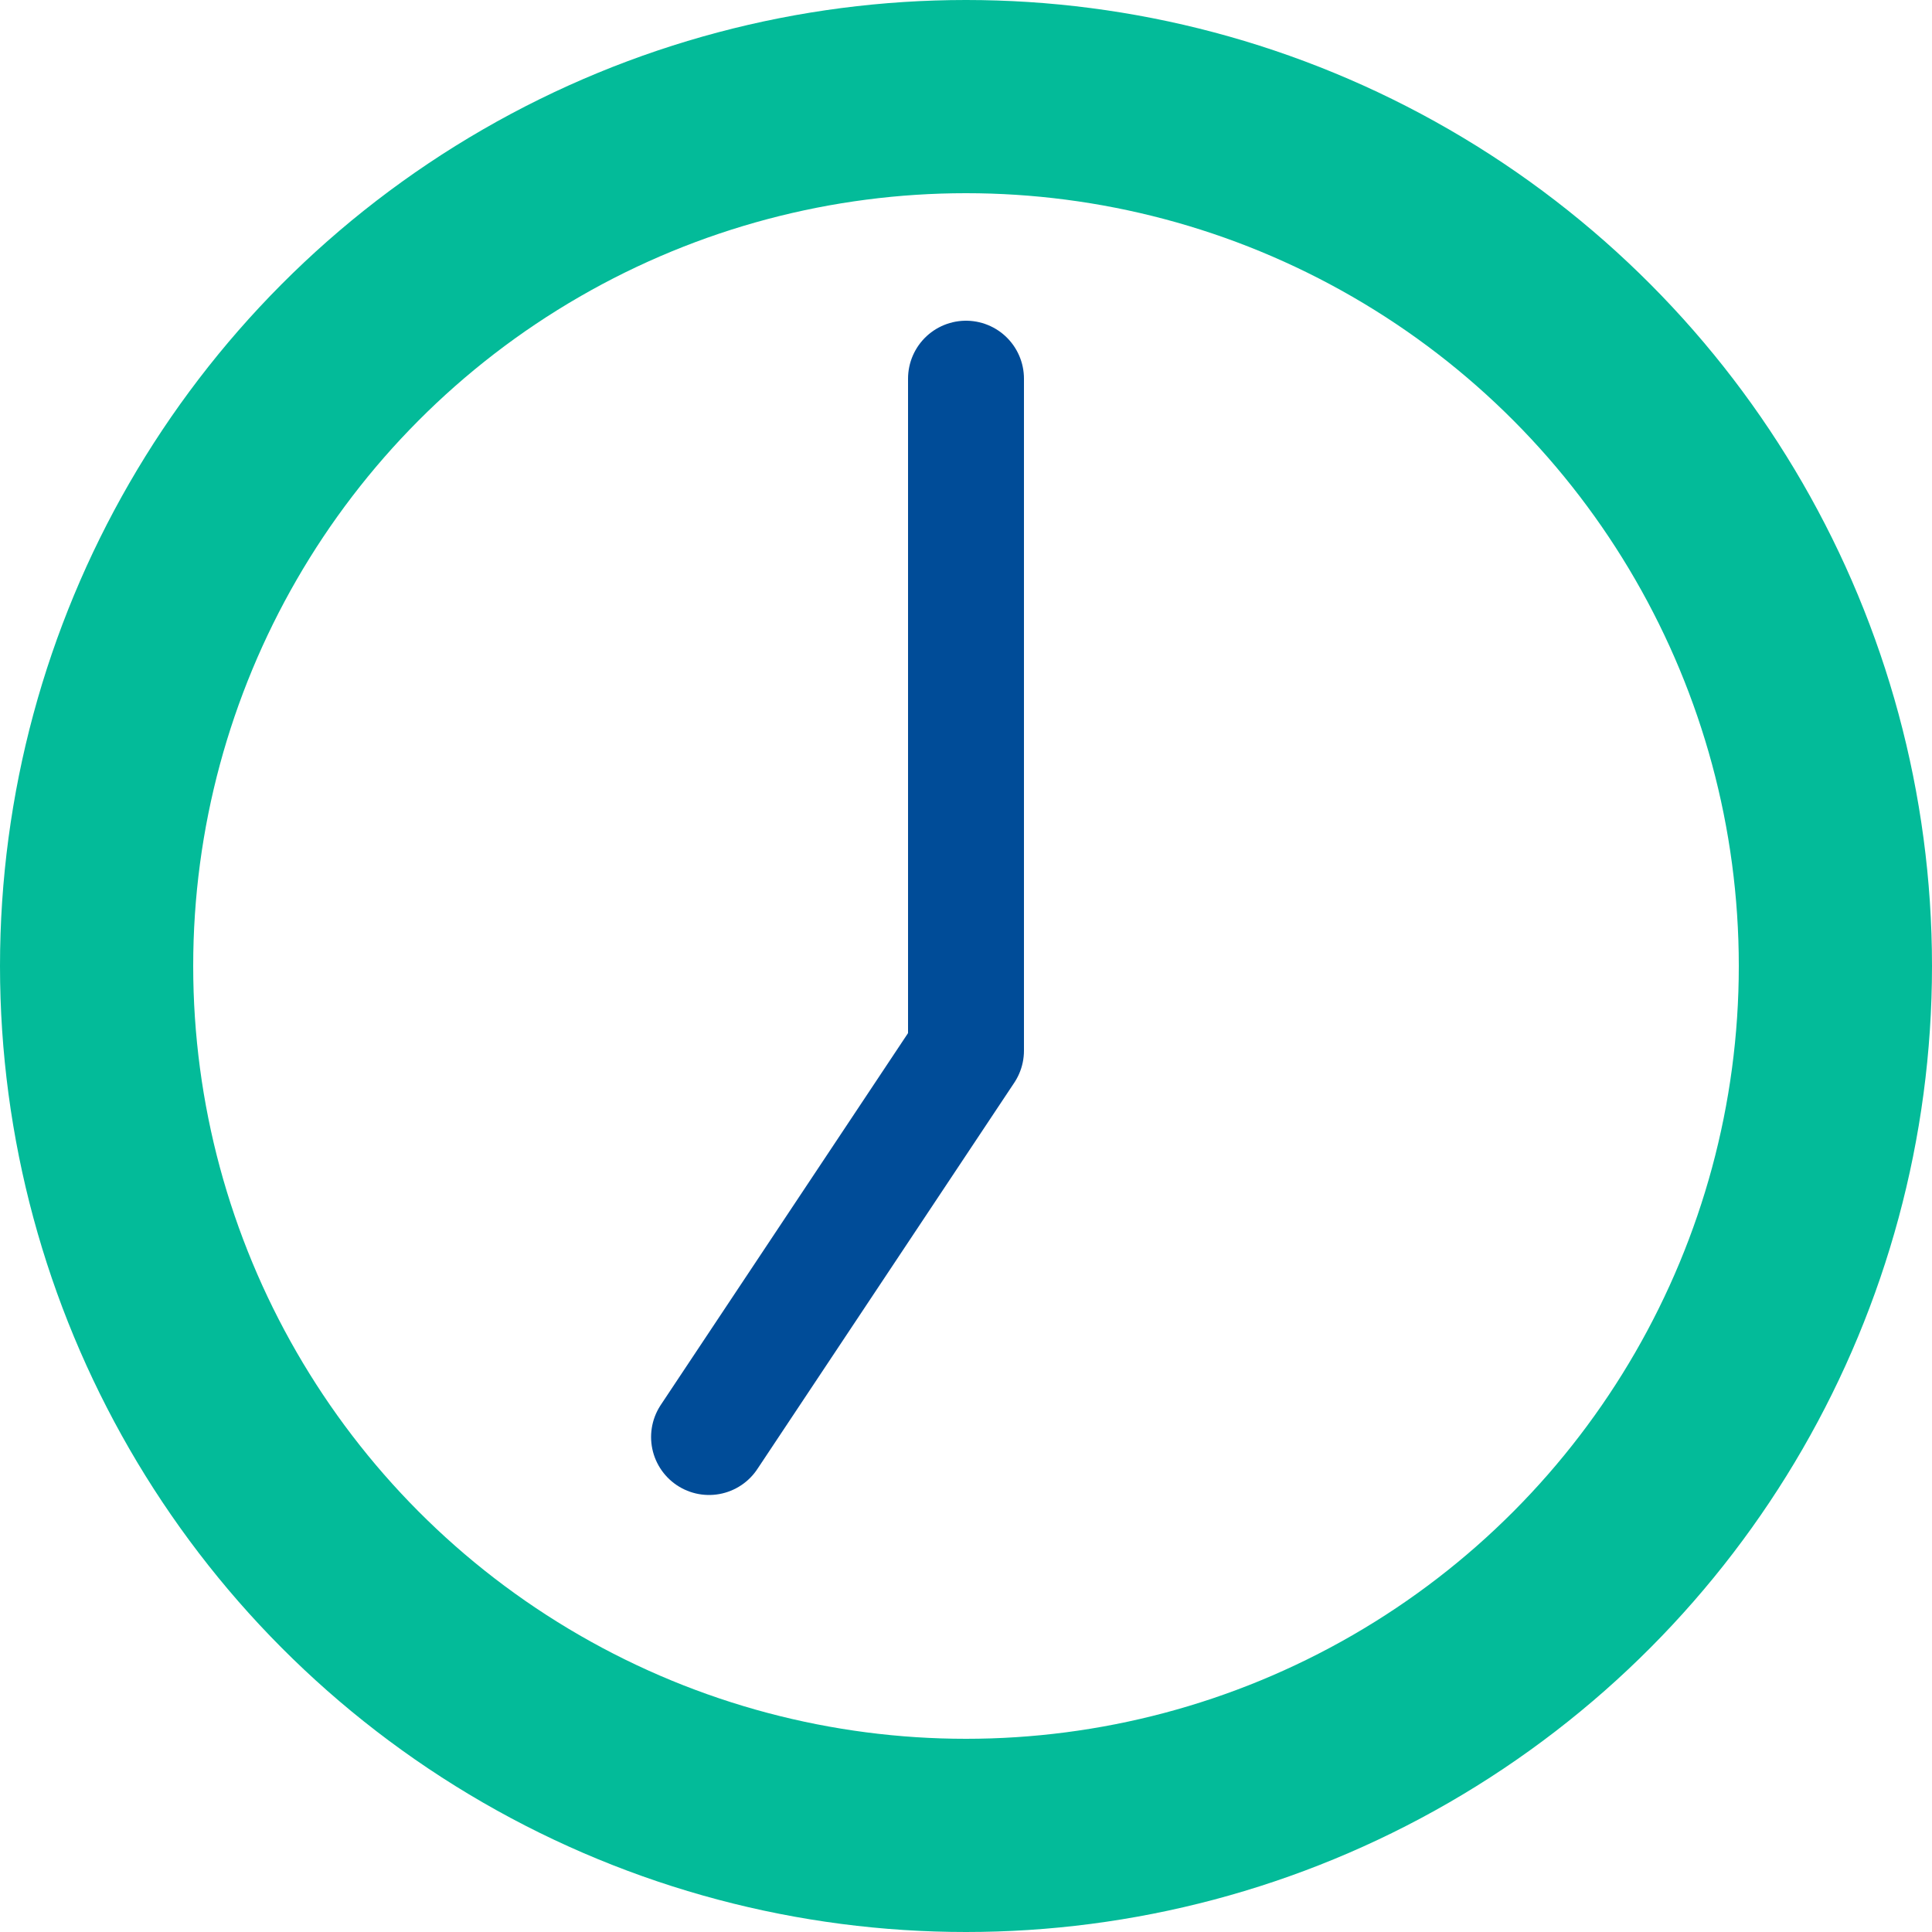 <?xml version="1.0" encoding="UTF-8"?>
<svg id="_レイヤー_2" data-name="レイヤー 2" xmlns="http://www.w3.org/2000/svg" viewBox="0 0 50 50">
  <defs>
    <style>
      .cls-1 {
        stroke: #03bb99;
        stroke-width: 5px;
      }

      .cls-1, .cls-2 {
        fill: none;
        stroke-linecap: round;
        stroke-linejoin: round;
      }

      .cls-2 {
        stroke: #004c98;
        stroke-width: 3px;
      }
    </style>
  </defs>
  <g id="_外務省について" data-name="外務省について">
    <g>
      <circle class="cls-1" cx="25" cy="25" r="22.5"/>
      <polyline class="cls-2" points="18.35 37.19 25 27.19 25 9.8"/>
    </g>
  </g>
</svg>